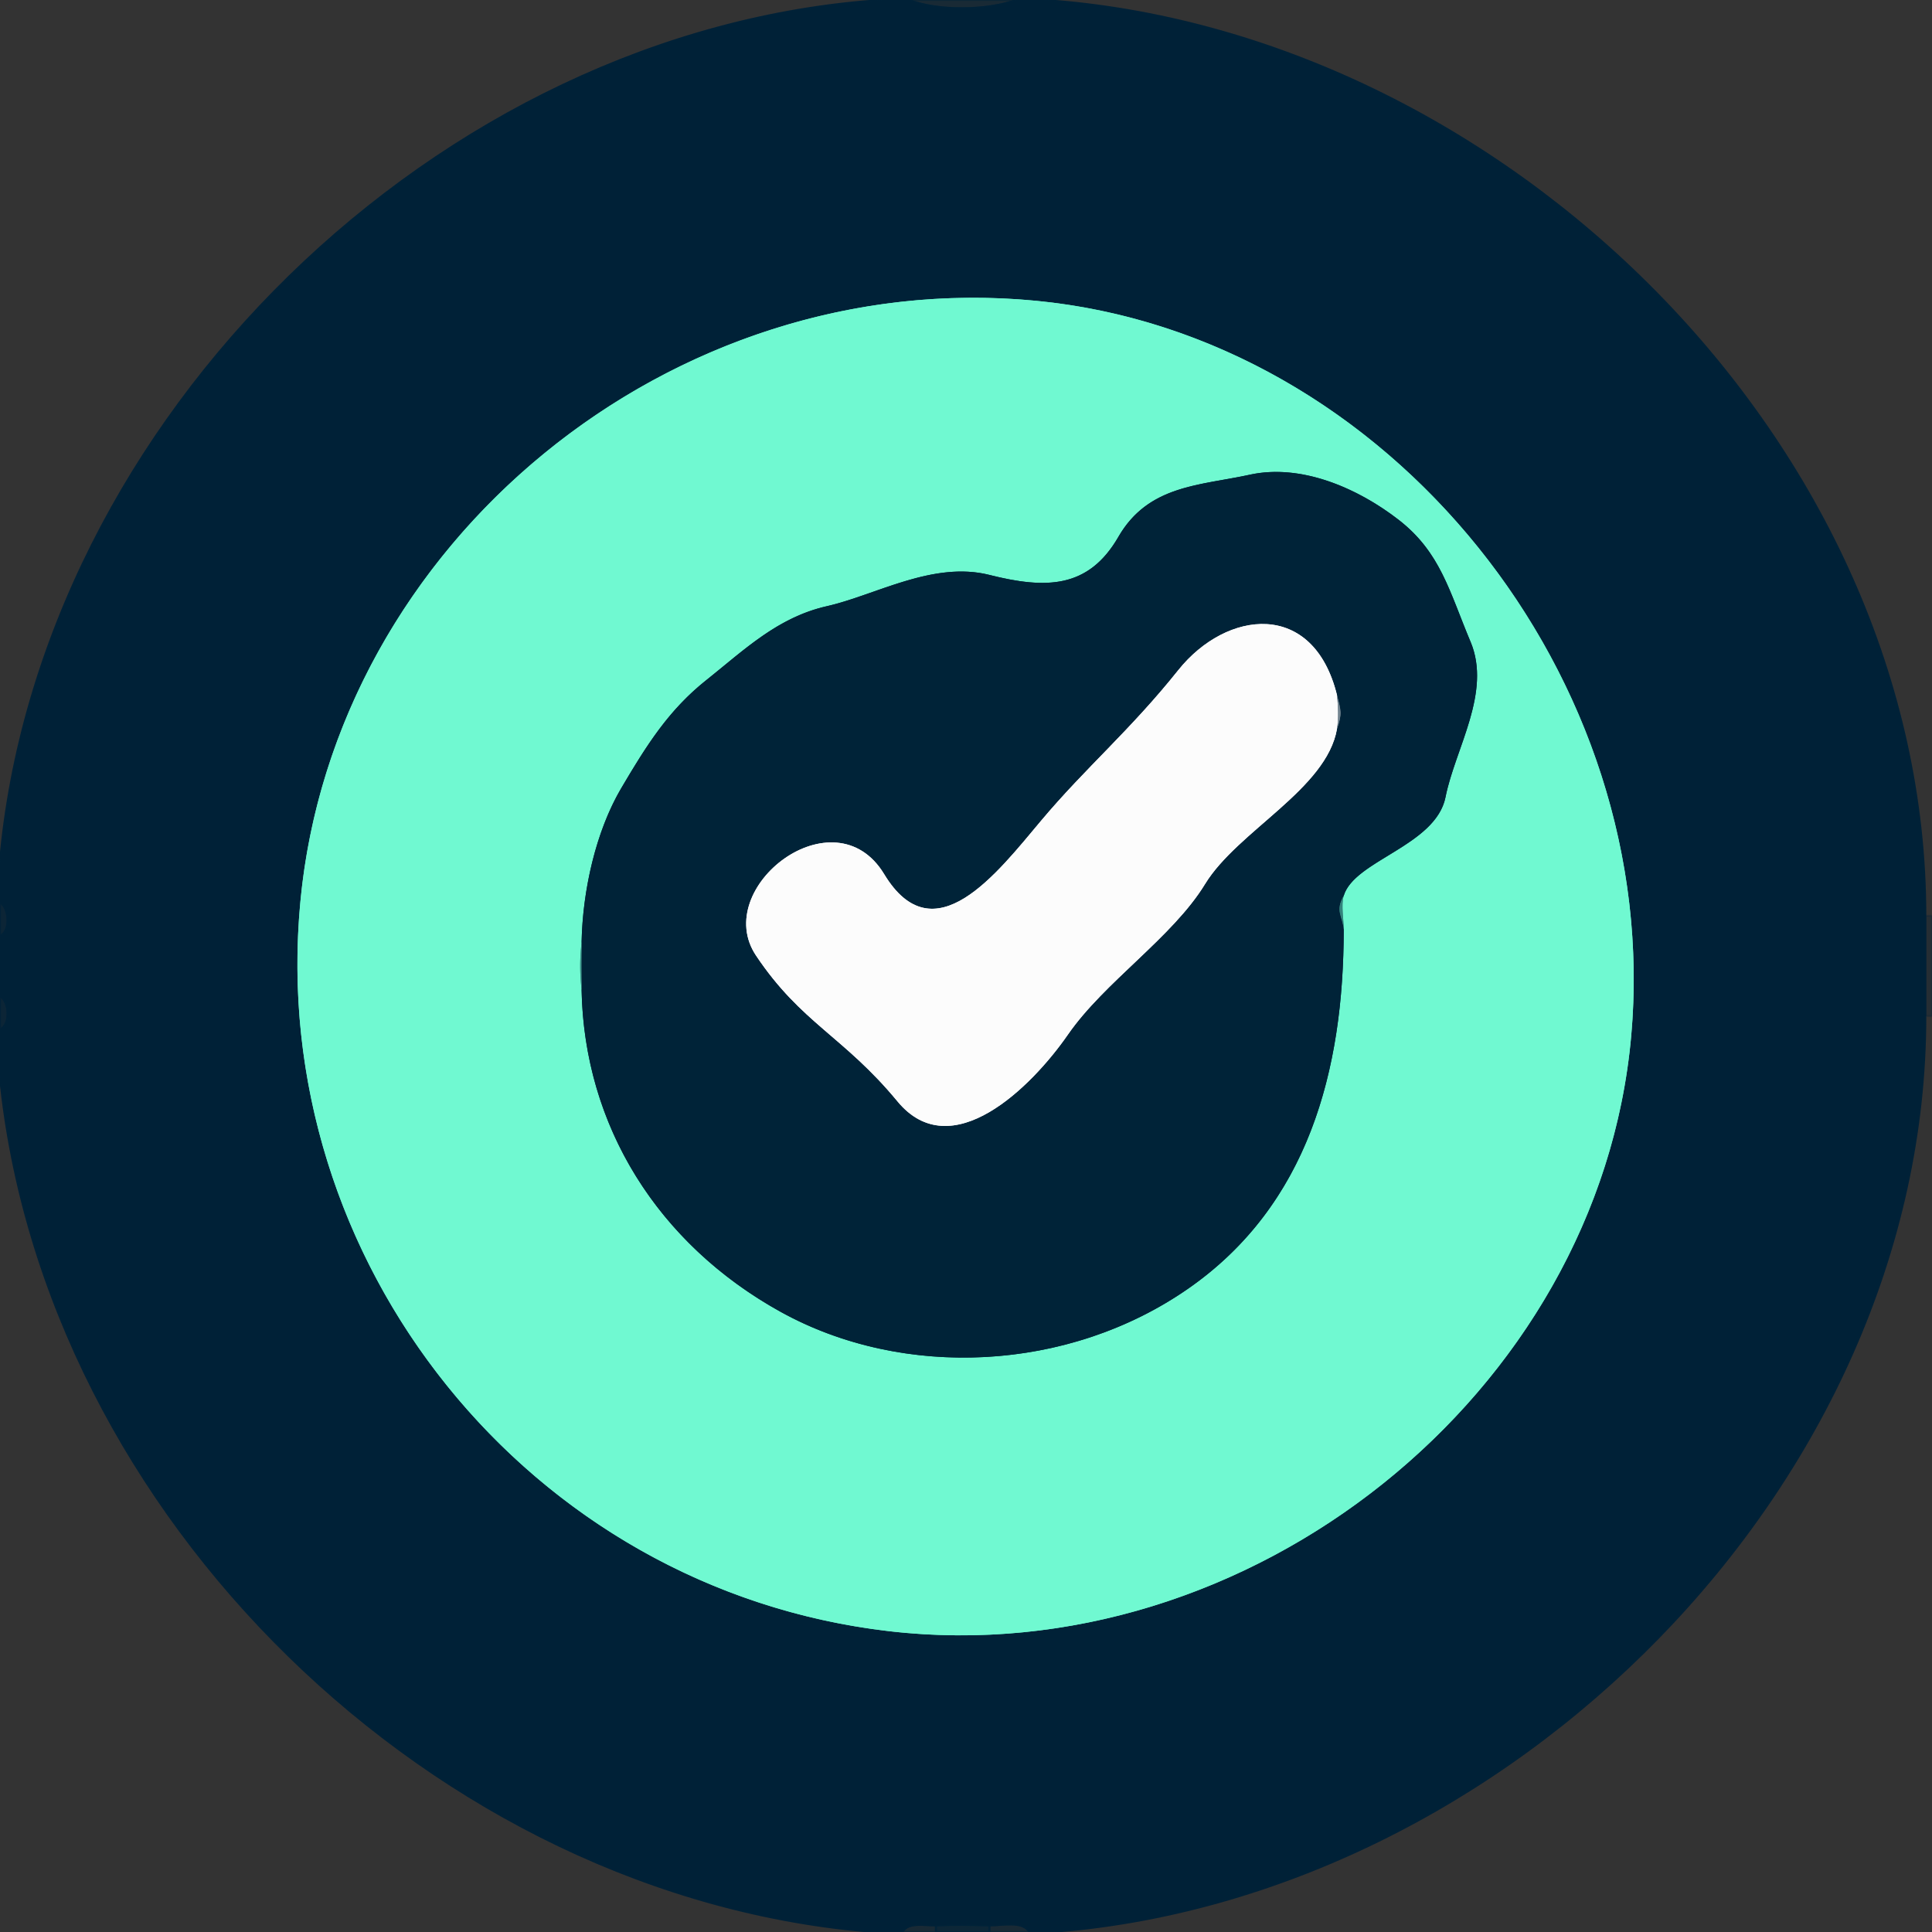 <?xml version="1.0" encoding="UTF-8"?>
<svg data-bbox="0 0 289 289" height="289" width="289" viewBox="0 0 289 289" xmlns="http://www.w3.org/2000/svg" data-type="ugc">
    <rect x="0" y="0" width="289" height="289" fill="#333333" stroke="none"/>
    <g>
        <path d="M0 129C5.83 62.75 65.69 4.39 132 0H0v129Z" fill="none"/>
        <path d="M0 129v6c1.39.74 1.65 4.32 0 5v9c1.39.74 1.65 4.32 0 5v7c6.53 65.76 65.15 122.92 131 128h4c.84-1.56 3.43-.94 5-1 2.64-.11 5.35-.07 8 0 1.89.05 4.92-.76 6 1h3c68.22-5 131-66.75 131-137v-15C288 66.33 224.51 4.63 156 0h-4c-4.26 1.61-11.81 1.7-16 0h-4C65.69 4.39 5.83 62.75 0 129m155-84c52.8 5.11 93.79 56.53 89 110-4.79 53.47-57.1 95.25-111 89s-93.12-55.36-88.07-109.07C49.97 81.21 100.43 39.72 155 45Z" fill="none" stroke-width=".3" stroke-opacity=".99" stroke="#002238"/>
        <path d="M152 0h-16c4.19 1.7 11.74 1.61 16 0Z" fill="none" stroke-width=".3" stroke-opacity=".5" stroke="#002238"/>
        <path d="M288 137c0-.04 1 0 1 0V0H156c68.51 4.63 132 66.33 132 137Z" fill="none"/>
        <path d="M155 45c-54.57-5.28-105.03 36.21-110.07 89.93C39.88 188.64 79.1 237.75 133 244c53.9 6.25 106.21-35.53 111-89 4.79-53.47-36.2-104.89-89-110m46 89c-.41 1.38 0 3.55 0 5 0 21.13-5.33 41.28-23.25 53.75-17.92 12.48-42.61 13.65-60.98 3.48C98.4 186.05 87.36 168.4 87 148a29.27 29.27 0 0 1 0-7c.14-7.74 2.11-16.6 5.92-23.08 3.82-6.47 7.09-11.7 12.78-16.22 5.68-4.53 10.65-9.36 17.98-11.02C131 89.02 139.56 83.88 148 86s14.81 2.07 19.3-5.7c4.49-7.76 12.14-7.65 19.7-9.3 7.57-1.64 15.98 1.92 22.23 6.77s7.58 10.71 10.75 18.25c3.16 7.55-2.28 15.9-3.75 23.21-1.47 7.31-13.66 9.46-15.23 14.77Z" fill="none" stroke-width=".3" stroke="#70F9D1"/>
        <path d="M87 141c-.04 2.33-.04 4.67 0 7 .36 20.4 11.4 38.05 29.77 48.23 18.37 10.17 43.06 9 60.98-3.48C195.67 180.28 201 160.13 201 139c-.18-2.07-1.31-2.67 0-5 1.57-5.31 13.76-7.46 15.23-14.77 1.47-7.31 6.91-15.66 3.75-23.21-3.17-7.54-4.5-13.4-10.75-18.25S194.57 69.36 187 71c-7.56 1.65-15.21 1.54-19.7 9.3-4.49 7.77-10.86 7.82-19.3 5.7-8.44-2.12-17 3.02-24.32 4.68-7.33 1.66-12.3 6.49-17.98 11.02-5.69 4.52-8.96 9.75-12.78 16.22-3.81 6.48-5.78 15.34-5.92 23.08m113-37c.56 2.28.81 2.7 0 5-1.55 9.07-14.88 15.27-19.75 23.25-4.87 7.97-15.04 14.61-20.5 22.5-5.46 7.89-17.45 19.75-25.5 10s-14.39-11.69-21.17-21.83c-6.77-10.15 11.73-24.44 19.17-12.17 7.43 12.28 16.84-.06 23.5-8 6.67-7.94 13.29-13.47 20.5-22.5 7.21-9.03 20.22-10.59 23.75 3.75Z" fill="none" stroke-width=".3" stroke="#002338"/>
        <path d="M200 109c.25-1.45.16-3.53 0-5-3.53-14.34-16.54-12.78-23.75-3.75-7.21 9.03-13.83 14.56-20.5 22.5-6.66 7.94-16.07 20.28-23.5 8-7.44-12.27-25.94 2.02-19.17 12.17 6.78 10.14 13.12 12.08 21.17 21.83 8.05 9.75 20.04-2.11 25.5-10 5.46-7.89 15.63-14.53 20.5-22.5 4.87-7.98 18.2-14.18 19.75-23.25Z" fill="none" stroke-width=".3" stroke="#FCFCFC"/>
        <path d="M200 109c.81-2.3.56-2.72 0-5 .16 1.47.25 3.55 0 5Z" fill="none" stroke-width=".3" stroke="#738591"/>
        <path d="M201 139c0-1.45-.41-3.62 0-5-1.31 2.33-.18 2.93 0 5Z" fill="none" stroke-width=".3" stroke="#33847D"/>
        <path d="M0 140c1.65-.68 1.39-4.26 0-5v5Z" fill="none" stroke-width=".3" stroke-opacity=".76" stroke="#002238"/>
        <path d="M288 152c0-.04 1 0 1 0v-15s-1-.04-1 0v15Z" fill="none" stroke-width=".3" stroke-opacity=".25" stroke="#002338"/>
        <path d="M87 148c-.04-2.33-.04-4.67 0-7a29.27 29.27 0 0 0 0 7Z" fill="none" stroke-width=".3" stroke="#398F86"/>
        <path d="M0 154c1.65-.68 1.39-4.26 0-5v5Z" fill="none" stroke-width=".3" stroke-opacity=".76" stroke="#002238"/>
        <path d="M157 289h132V152s-1-.04-1 0c0 70.25-62.78 132-131 137Z" fill="none"/>
        <path d="M0 289h131C65.15 283.92 6.53 226.76 0 161v128Z" fill="none"/>
        <path d="M135 289h5v-1c-1.57.06-4.16-.56-5 1Z" fill="none" stroke-width=".3" stroke-opacity=".5" stroke="#002238"/>
        <path d="M140 289h8v-1c-2.65-.07-5.36-.11-8 0v1Z" fill="none" stroke-width=".3" stroke-opacity=".75" stroke="#002338"/>
        <path d="M148 289h6c-1.08-1.76-4.11-.95-6-1v1Z" fill="none" stroke-width=".3" stroke-opacity=".5" stroke="#002238"/>
        <path d="M0 129C5.83 62.75 65.69 4.39 132 0H0v129Z" fill="none" stroke="None"/>
        <path d="M0 129v6c1.39.74 1.65 4.32 0 5v9c1.39.74 1.65 4.32 0 5v7c6.53 65.76 65.15 122.92 131 128h4c.84-1.56 3.43-.94 5-1 2.64-.11 5.35-.07 8 0 1.89.05 4.92-.76 6 1h3c68.22-5 131-66.75 131-137v-15C288 66.33 224.51 4.63 156 0h-4c-4.26 1.61-11.81 1.7-16 0h-4C65.69 4.39 5.83 62.75 0 129m155-84c52.8 5.11 93.79 56.53 89 110-4.79 53.47-57.1 95.25-111 89s-93.12-55.36-88.07-109.07C49.97 81.21 100.43 39.72 155 45Z" fill="#002238" fill-opacity=".99" stroke="None"/>
        <path d="M152 0h-16c4.19 1.7 11.74 1.61 16 0Z" fill="#002238" fill-opacity=".5" stroke="None"/>
        <path d="M288 137c0-.04 1 0 1 0V0H156c68.51 4.63 132 66.33 132 137Z" fill="none" stroke="None"/>
        <path d="M155 45c-54.57-5.28-105.03 36.21-110.07 89.93C39.88 188.64 79.1 237.75 133 244c53.9 6.25 106.21-35.53 111-89 4.79-53.47-36.2-104.89-89-110m46 89c-.41 1.38 0 3.55 0 5 0 21.13-5.33 41.28-23.25 53.75-17.92 12.48-42.61 13.65-60.98 3.48C98.4 186.05 87.36 168.4 87 148a29.27 29.27 0 0 1 0-7c.14-7.74 2.11-16.6 5.92-23.08 3.82-6.47 7.09-11.7 12.78-16.22 5.68-4.53 10.65-9.36 17.98-11.02C131 89.02 139.56 83.88 148 86s14.81 2.07 19.3-5.7c4.49-7.76 12.14-7.65 19.7-9.3 7.57-1.64 15.98 1.92 22.23 6.77s7.58 10.71 10.75 18.25c3.16 7.55-2.28 15.9-3.75 23.21-1.47 7.31-13.66 9.46-15.23 14.77Z" fill="#70F9D1" stroke="None"/>
        <path d="M87 141c-.04 2.33-.04 4.67 0 7 .36 20.4 11.4 38.05 29.77 48.23 18.37 10.17 43.06 9 60.98-3.48C195.67 180.28 201 160.13 201 139c-.18-2.07-1.31-2.67 0-5 1.57-5.31 13.76-7.46 15.23-14.77 1.47-7.31 6.91-15.66 3.75-23.21-3.17-7.54-4.5-13.4-10.75-18.25S194.57 69.36 187 71c-7.56 1.65-15.21 1.54-19.7 9.3-4.49 7.77-10.86 7.82-19.3 5.7-8.44-2.12-17 3.02-24.32 4.68-7.33 1.66-12.3 6.49-17.98 11.02-5.69 4.52-8.96 9.75-12.78 16.22-3.81 6.48-5.78 15.34-5.92 23.08m113-37c.56 2.28.81 2.7 0 5-1.55 9.07-14.88 15.27-19.75 23.25-4.87 7.97-15.04 14.61-20.5 22.5-5.46 7.89-17.45 19.75-25.5 10s-14.39-11.69-21.17-21.83c-6.77-10.15 11.73-24.44 19.17-12.17 7.43 12.28 16.84-.06 23.5-8 6.67-7.94 13.29-13.47 20.5-22.5 7.21-9.03 20.22-10.59 23.75 3.75Z" fill="#002338" stroke="None"/>
        <path d="M200 109c.25-1.45.16-3.53 0-5-3.53-14.34-16.54-12.78-23.75-3.75-7.21 9.03-13.83 14.56-20.5 22.5-6.66 7.94-16.07 20.28-23.5 8-7.44-12.27-25.94 2.02-19.17 12.17 6.78 10.14 13.12 12.08 21.17 21.83 8.05 9.75 20.04-2.11 25.5-10 5.46-7.89 15.63-14.53 20.5-22.5 4.87-7.98 18.2-14.18 19.75-23.25Z" fill="#FCFCFC" stroke="None"/>
        <path d="M200 109c.81-2.3.56-2.72 0-5 .16 1.47.25 3.55 0 5Z" fill="#738591" stroke="None"/>
        <path d="M201 139c0-1.45-.41-3.62 0-5-1.31 2.33-.18 2.93 0 5Z" fill="#33847D" stroke="None"/>
        <path d="M0 140c1.65-.68 1.39-4.26 0-5v5Z" fill="#002238" fill-opacity=".76" stroke="None"/>
        <path d="M288 152c0-.04 1 0 1 0v-15s-1-.04-1 0v15Z" fill="#002338" fill-opacity=".25" stroke="None"/>
        <path d="M87 148c-.04-2.33-.04-4.67 0-7a29.27 29.27 0 0 0 0 7Z" fill="#398F86" stroke="None"/>
        <path d="M0 154c1.65-.68 1.39-4.26 0-5v5Z" fill="#002238" fill-opacity=".76" stroke="None"/>
        <path d="M157 289h132V152s-1-.04-1 0c0 70.25-62.78 132-131 137Z" fill="none" stroke="None"/>
        <path d="M0 289h131C65.15 283.92 6.53 226.76 0 161v128Z" fill="none" stroke="None"/>
        <path d="M135 289h5v-1c-1.57.06-4.16-.56-5 1Z" fill="#002238" fill-opacity=".5" stroke="None"/>
        <path d="M140 289h8v-1c-2.65-.07-5.36-.11-8 0v1Z" fill="#002338" fill-opacity=".75" stroke="None"/>
        <path d="M148 289h6c-1.08-1.76-4.11-.95-6-1v1Z" fill="#002238" fill-opacity=".5" stroke="None"/>
    </g>
</svg>
